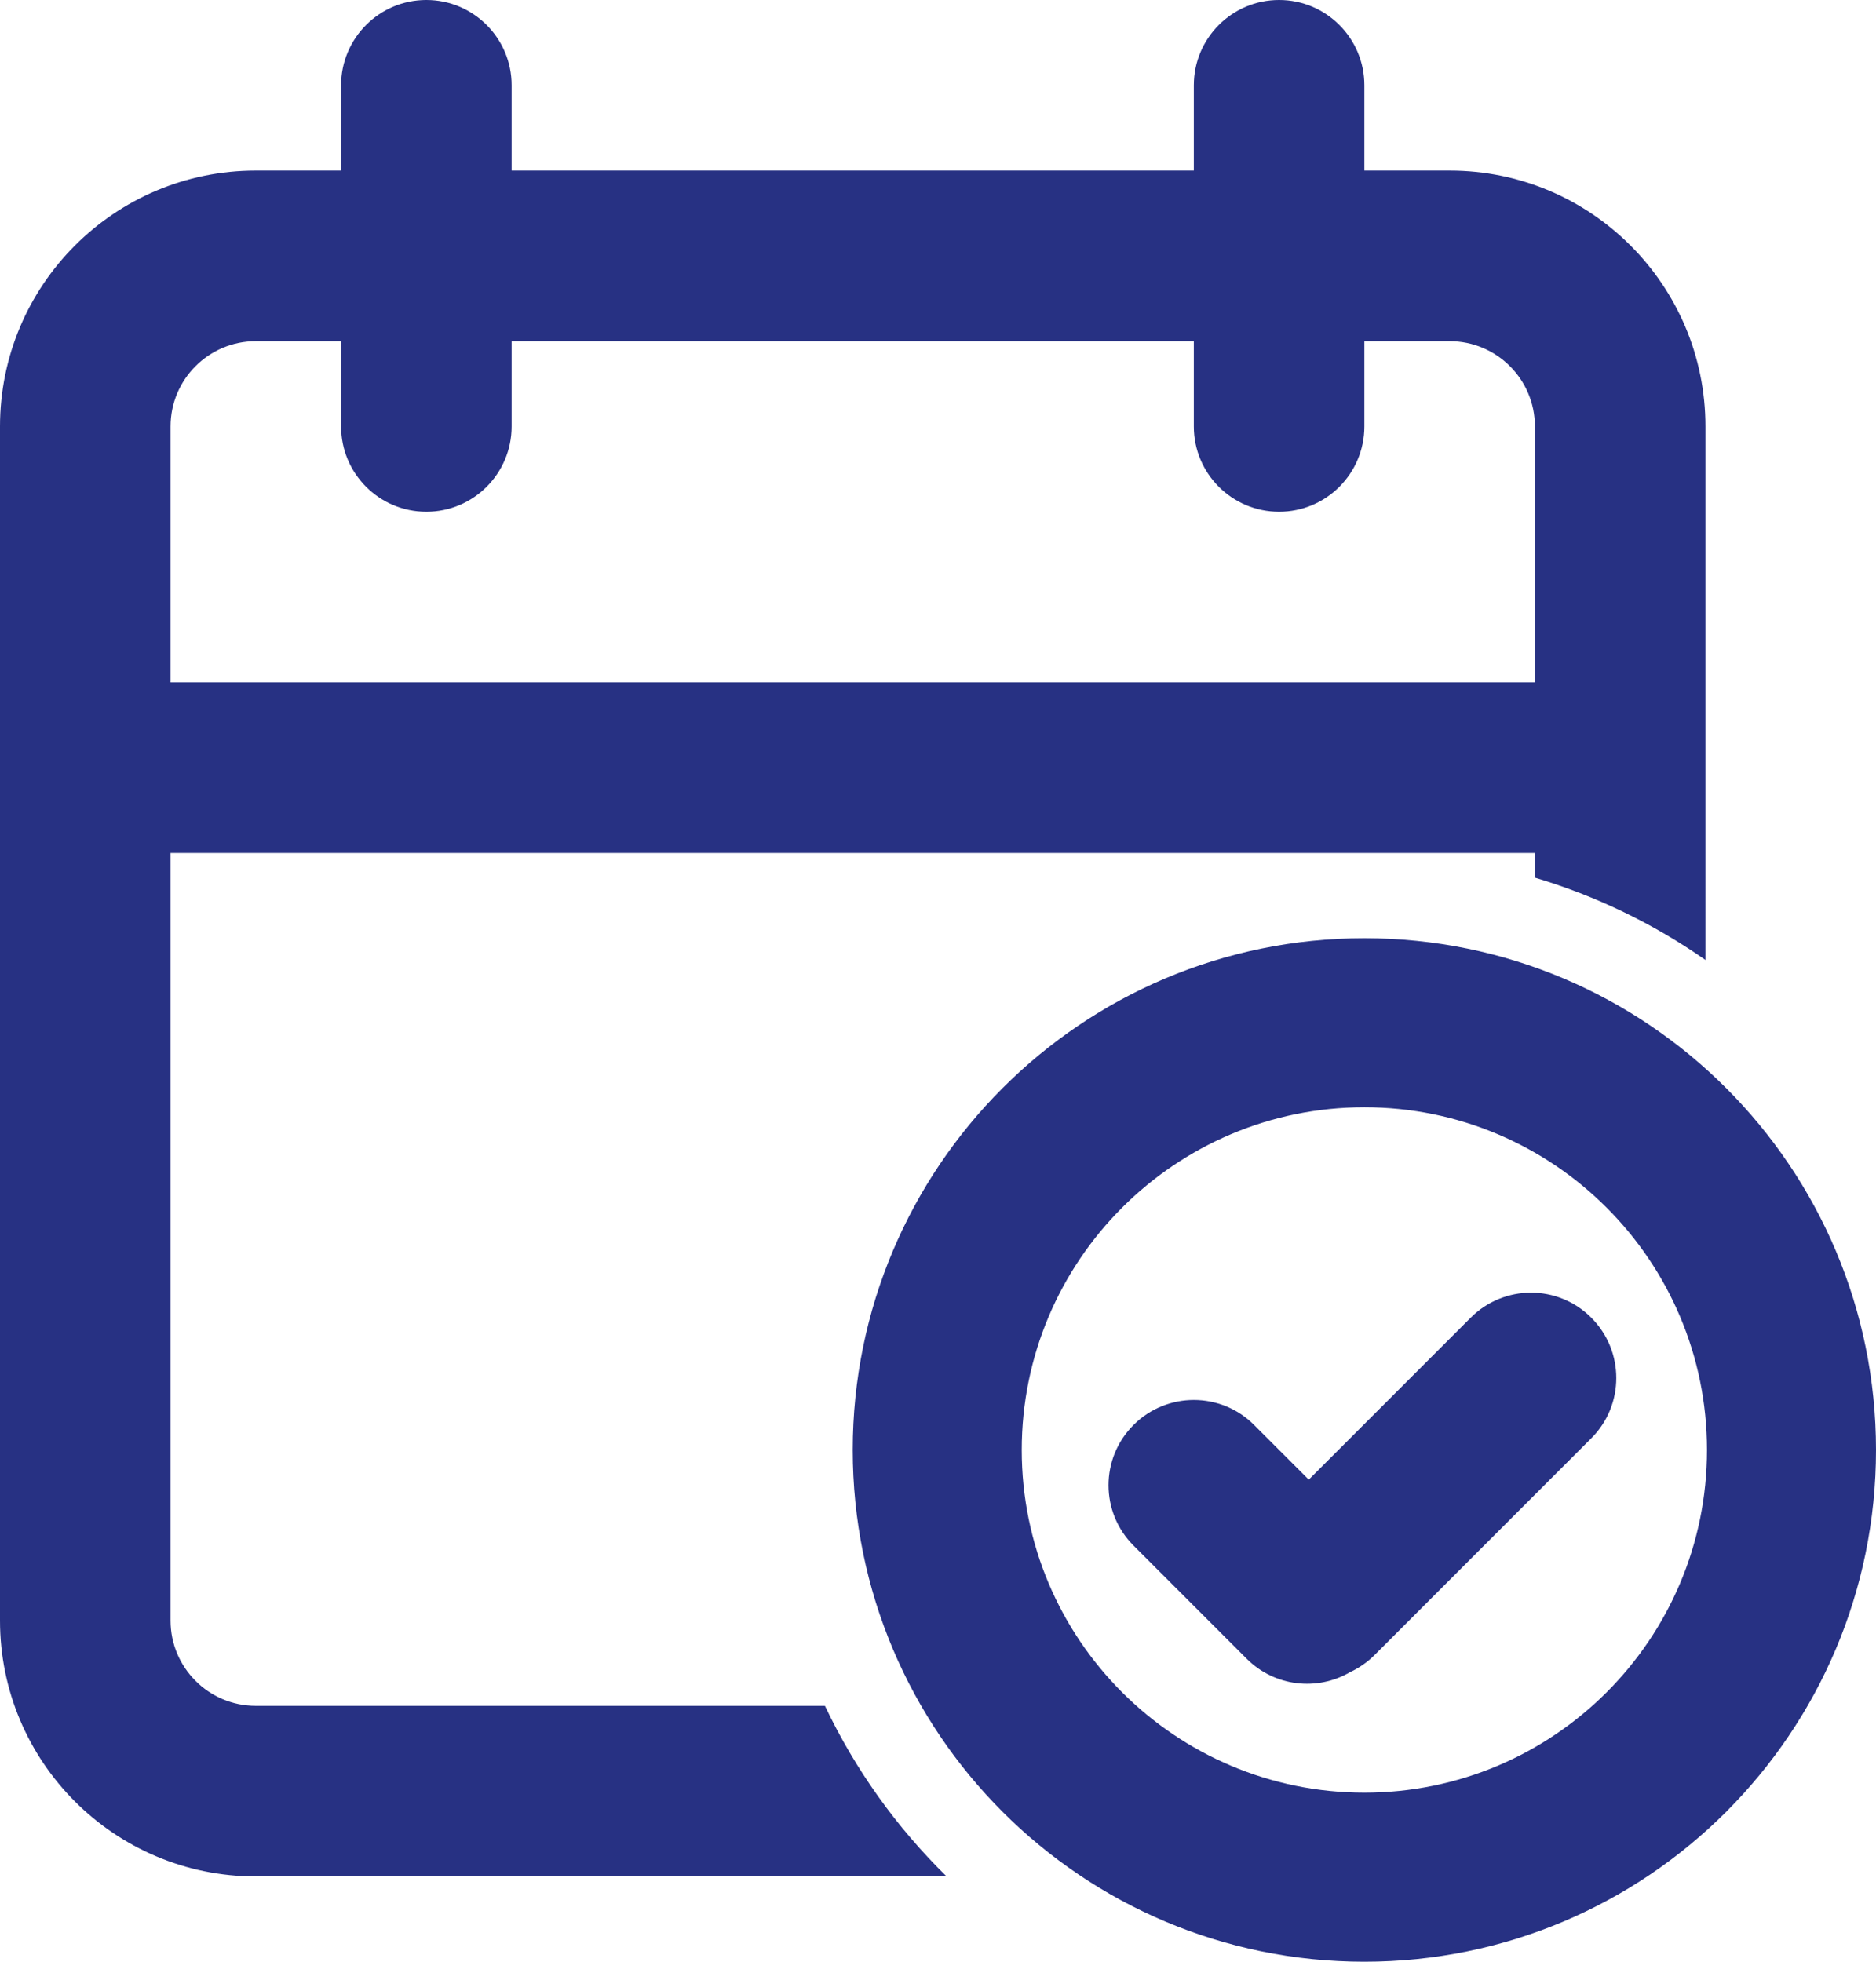 <?xml version="1.0" encoding="UTF-8" standalone="no"?>
<!-- Uploaded to: SVG Repo, www.svgrepo.com, Generator: SVG Repo Mixer Tools -->

<svg
   width="733.333"
   height="766.667"
   viewBox="0 0 22 23"
   fill="none"
   version="1.1"
   id="svg8"
   sodipodi:docname="calendar-success-svgrepo-com.svg"
   inkscape:version="1.2.2 (732a01da63, 2022-12-09)"
   xmlns:inkscape="http://www.inkscape.org/namespaces/inkscape"
   xmlns:sodipodi="http://sodipodi.sourceforge.net/DTD/sodipodi-0.dtd"
   xmlns="http://www.w3.org/2000/svg"
   xmlns:svg="http://www.w3.org/2000/svg">
  <defs
     id="defs12" />
  <sodipodi:namedview
     id="namedview10"
     pagecolor="#ffffff"
     bordercolor="#000000"
     borderopacity="0.25"
     inkscape:showpageshadow="2"
     inkscape:pageopacity="0.0"
     inkscape:pagecheckerboard="0"
     inkscape:deskcolor="#d1d1d1"
     showgrid="false"
     inkscape:zoom="1.08"
     inkscape:cx="136.11111"
     inkscape:cy="367.12963"
     inkscape:window-width="1920"
     inkscape:window-height="1051"
     inkscape:window-x="-9"
     inkscape:window-y="-9"
     inkscape:window-maximized="1"
     inkscape:current-layer="svg8" />
  <path
     fill-rule="evenodd"
     clip-rule="evenodd"
     d="M 5,0 C 4.448,0 4,0.448 4,1 V 2 H 3 C 1.343,2 0,3.343 0,5 v 14 c 0,1.657 1.343,3 3,3 h 8.101 C 10.515,21.426 10.03,20.75 9.674,20 H 3 C 2.448,20 2,19.552 2,19 v -9 h 16 v 0.29 c 0.722,0.215 1.396,0.543 2,0.965 V 5 C 20,3.343 18.657,2 17,2 H 16 V 1 C 16,0.448 15.552,0 15,0 14.448,0 14,0.448 14,1 V 2 H 6 V 1 C 6,0.448 5.552,0 5,0 Z m 9,5 V 4 H 6 V 5 C 6,5.552 5.552,6 5,6 4.448,6 4,5.552 4,5 V 4 H 3 C 2.448,4 2,4.448 2,5 V 8 H 18 V 5 C 18,4.448 17.552,4 17,4 H 16 V 5 C 16,5.552 15.552,6 15,6 14.448,6 14,5.552 14,5 Z"
     fill="#0F0F0F"
     id="path2"
     style="fill:#273183;fill-opacity:1" />
  <path
     d="m 13.293,16.707 c 0.391,-0.391 1.024,-0.391 1.414,0 l 0.641,0.641 1.899,-1.899 c 0.391,-0.391 1.024,-0.391 1.414,0 0.391,0.391 0.391,1.024 0,1.414 l -2.54,2.54 c -0.086,0.086 -0.185,0.154 -0.289,0.202 -0.383,0.224 -0.883,0.172 -1.212,-0.157 l -1.327,-1.327 c -0.391,-0.391 -0.391,-1.024 0,-1.414 z"
     fill="#0F0F0F"
     id="path4"
     style="fill:#273183;fill-opacity:1" />
  <path
     fill-rule="evenodd"
     clip-rule="evenodd"
     d="m 22,17 c 0,3.314 -2.686,6 -6,6 -3.314,0 -6,-2.686 -6,-6 0,-3.314 2.686,-6 6,-6 3.314,0 6,2.686 6,6 z m -10.018,0 c 0,2.219 1.799,4.018 4.018,4.018 2.219,0 4.018,-1.799 4.018,-4.018 0,-2.219 -1.799,-4.018 -4.018,-4.018 -2.219,0 -4.018,1.799 -4.018,4.018 z"
     fill="#0F0F0F"
     id="path6"
     style="fill:#273183;fill-opacity:1" />
</svg>
